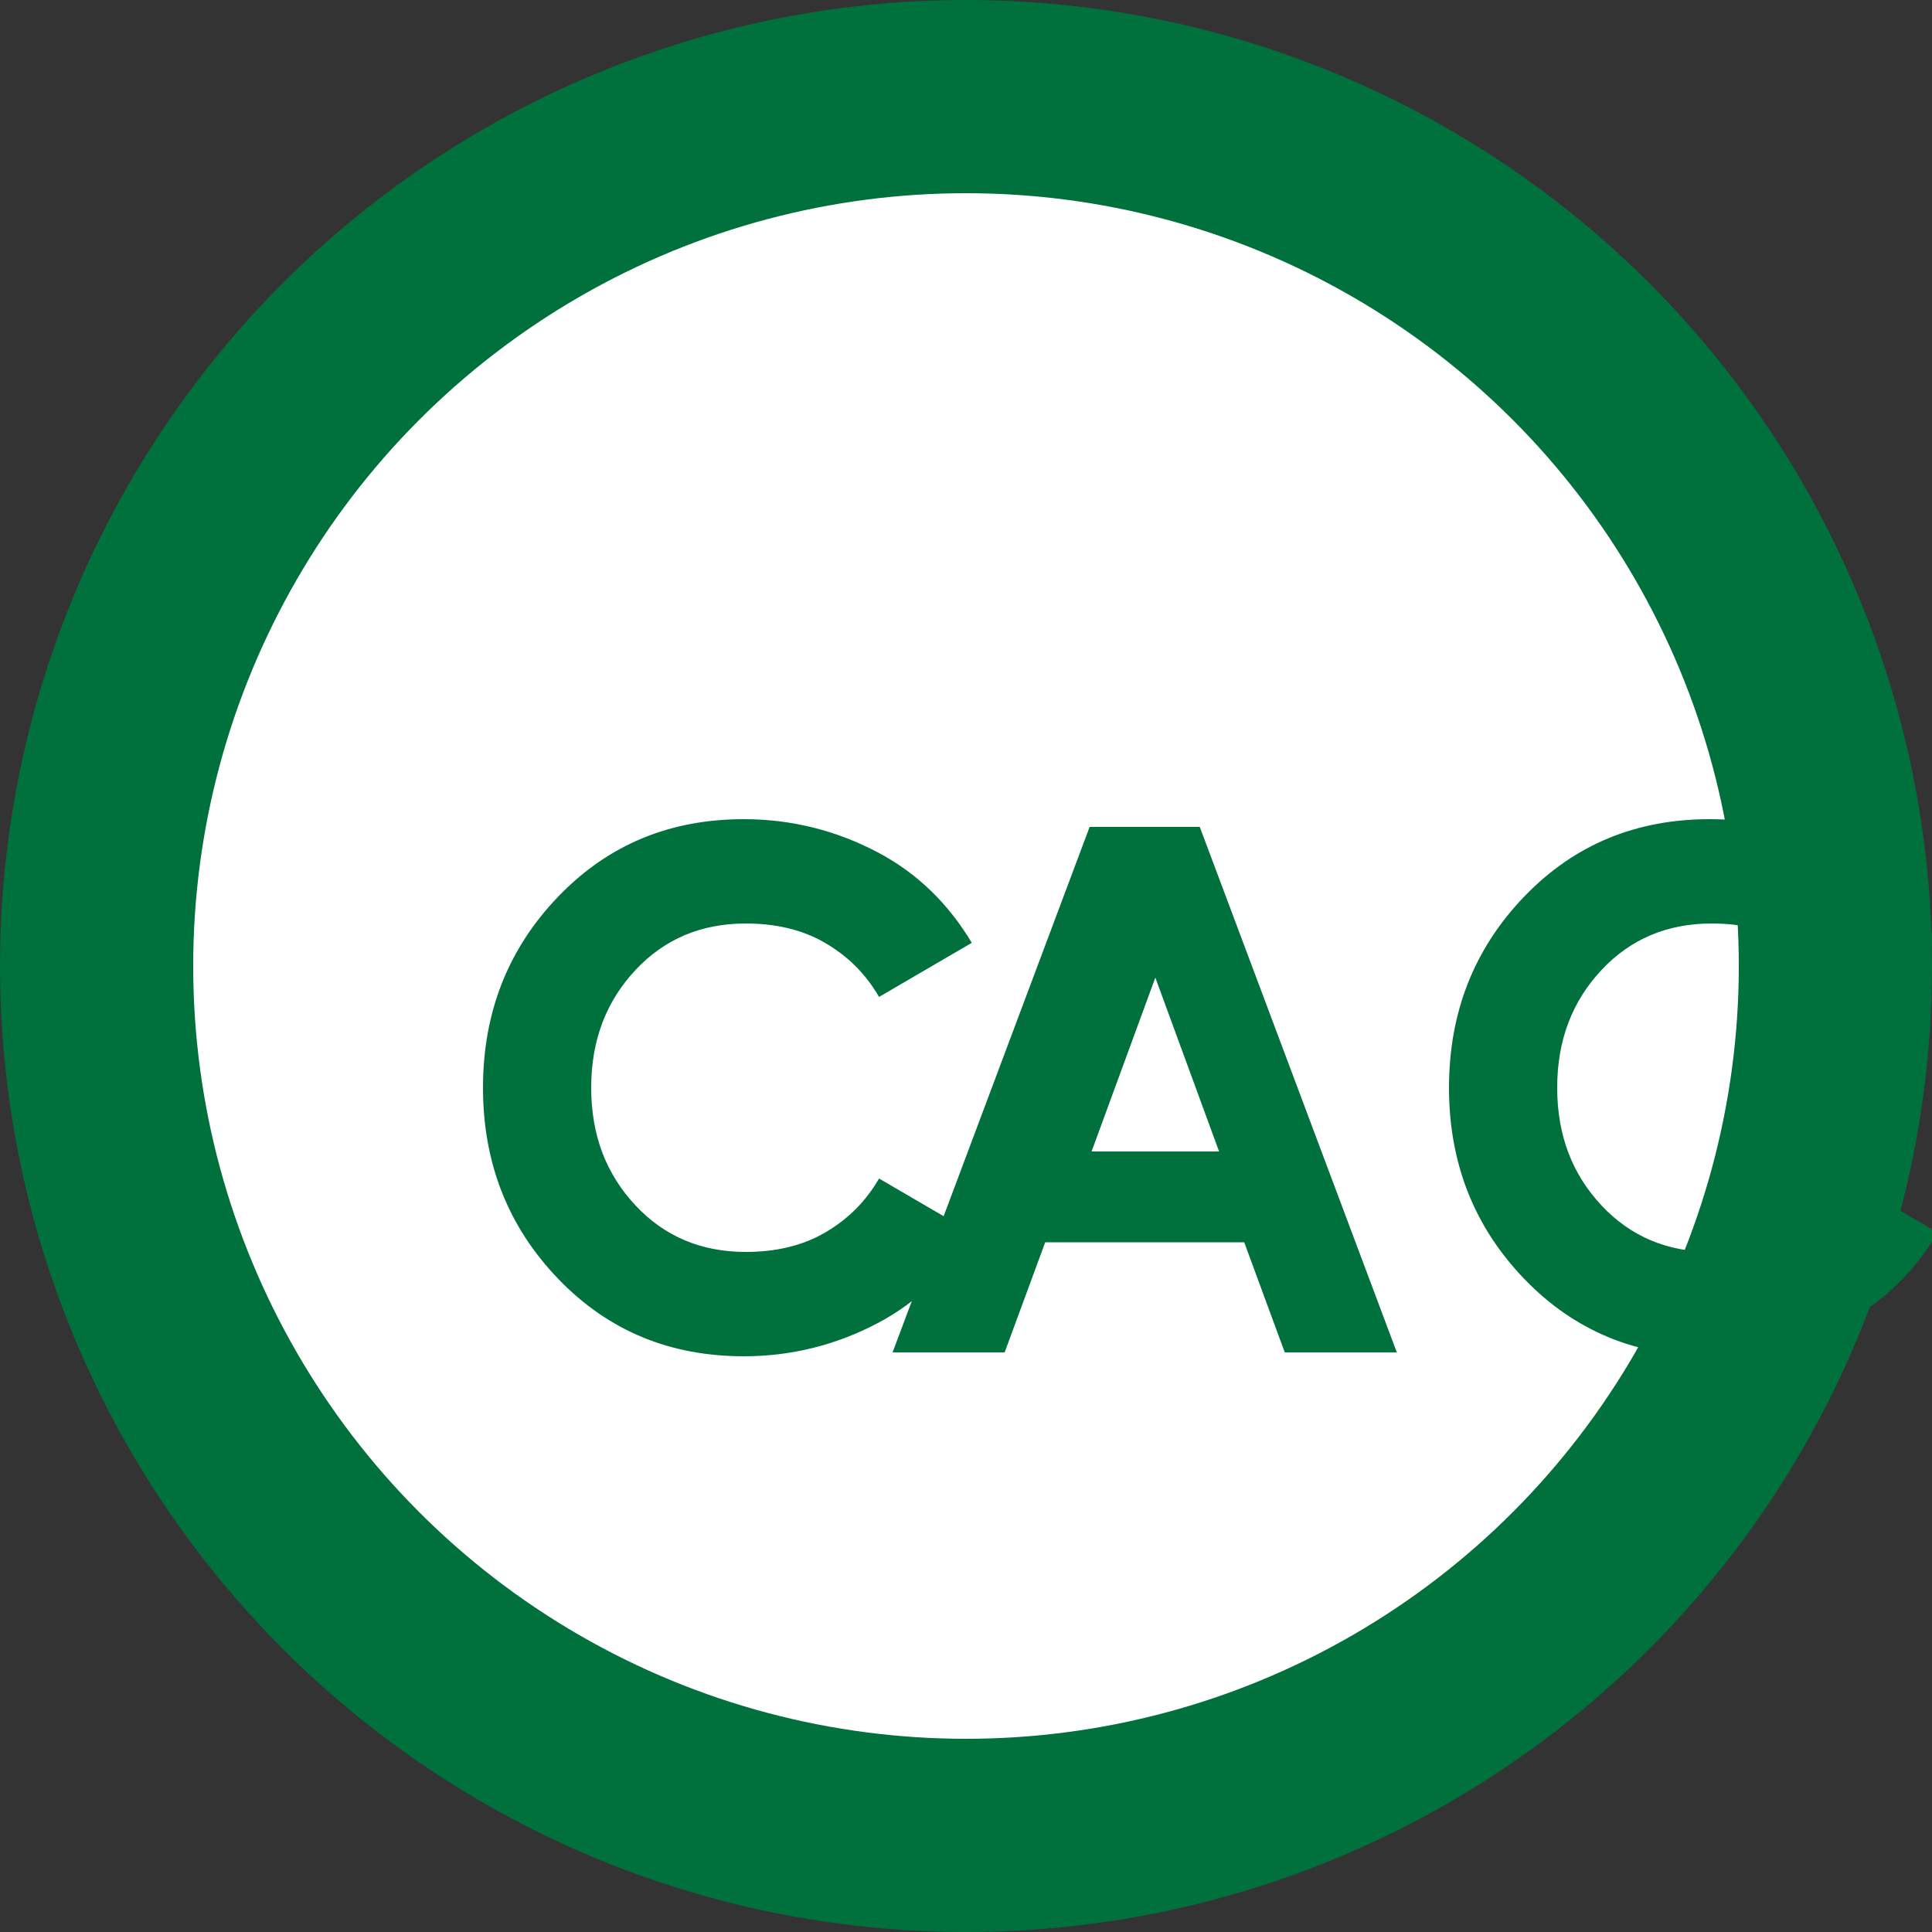 <?xml version="1.0" encoding="UTF-8"?>
<svg width="100" height="100" viewBox="0 0 100 100" xmlns="http://www.w3.org/2000/svg">
  <rect x="0" y="0" width="100" height="100" fill="#333333" stroke="none"/>
  <!-- Green circle background -->
  <circle cx="50" cy="50" r="50" fill="#00703c"/>
  <!-- White inner circle -->
  <circle cx="50" cy="50" r="40" fill="white"/>
  <!-- CAC text as paths to ensure consistent rendering across browsers -->
  <g fill="#00703c" transform="translate(20, 40)">
    <!-- C -->
    <path d="M18.5,30.2c-3.8,0-7-1.3-9.6-4c-2.6-2.7-3.9-6-3.9-9.9c0-3.9,1.3-7.2,3.9-9.9c2.6-2.7,5.8-4,9.6-4c2.5,0,4.8,0.6,6.9,1.7c2.1,1.1,3.7,2.7,4.9,4.7l-4.8,2.8c-0.7-1.2-1.6-2.1-2.8-2.8c-1.2-0.7-2.6-1-4.1-1c-2.3,0-4.2,0.8-5.7,2.4c-1.5,1.6-2.3,3.6-2.3,6.1c0,2.5,0.8,4.5,2.3,6.1c1.5,1.6,3.4,2.4,5.7,2.4c1.5,0,2.9-0.3,4.1-1c1.2-0.7,2.1-1.6,2.8-2.8l4.8,2.8c-1.2,2-2.8,3.6-4.9,4.7C23.3,29.6,21,30.2,18.5,30.2z"/>
    <!-- A -->
    <path d="M46.5,30l-2.1-5.7H34.1L32,30h-5.8l10.2-27.2h5.7L52.3,30H46.5z M43.1,19.6l-3.3-9l-3.3,9H43.1z"/>
    <!-- C -->
    <path d="M68.5,30.2c-3.8,0-7-1.3-9.6-4c-2.6-2.7-3.9-6-3.9-9.9c0-3.9,1.3-7.2,3.9-9.9c2.6-2.7,5.8-4,9.6-4c2.5,0,4.8,0.6,6.9,1.7c2.1,1.1,3.7,2.7,4.9,4.7l-4.8,2.8c-0.7-1.2-1.6-2.1-2.8-2.8c-1.2-0.7-2.6-1-4.1-1c-2.3,0-4.2,0.8-5.7,2.4c-1.5,1.6-2.3,3.6-2.3,6.1c0,2.5,0.8,4.5,2.3,6.1c1.5,1.6,3.4,2.4,5.7,2.4c1.5,0,2.9-0.3,4.1-1c1.2-0.7,2.1-1.6,2.8-2.8l4.8,2.8c-1.2,2-2.8,3.6-4.9,4.7C73.3,29.6,71,30.2,68.5,30.2z"/>
  </g>
</svg>
